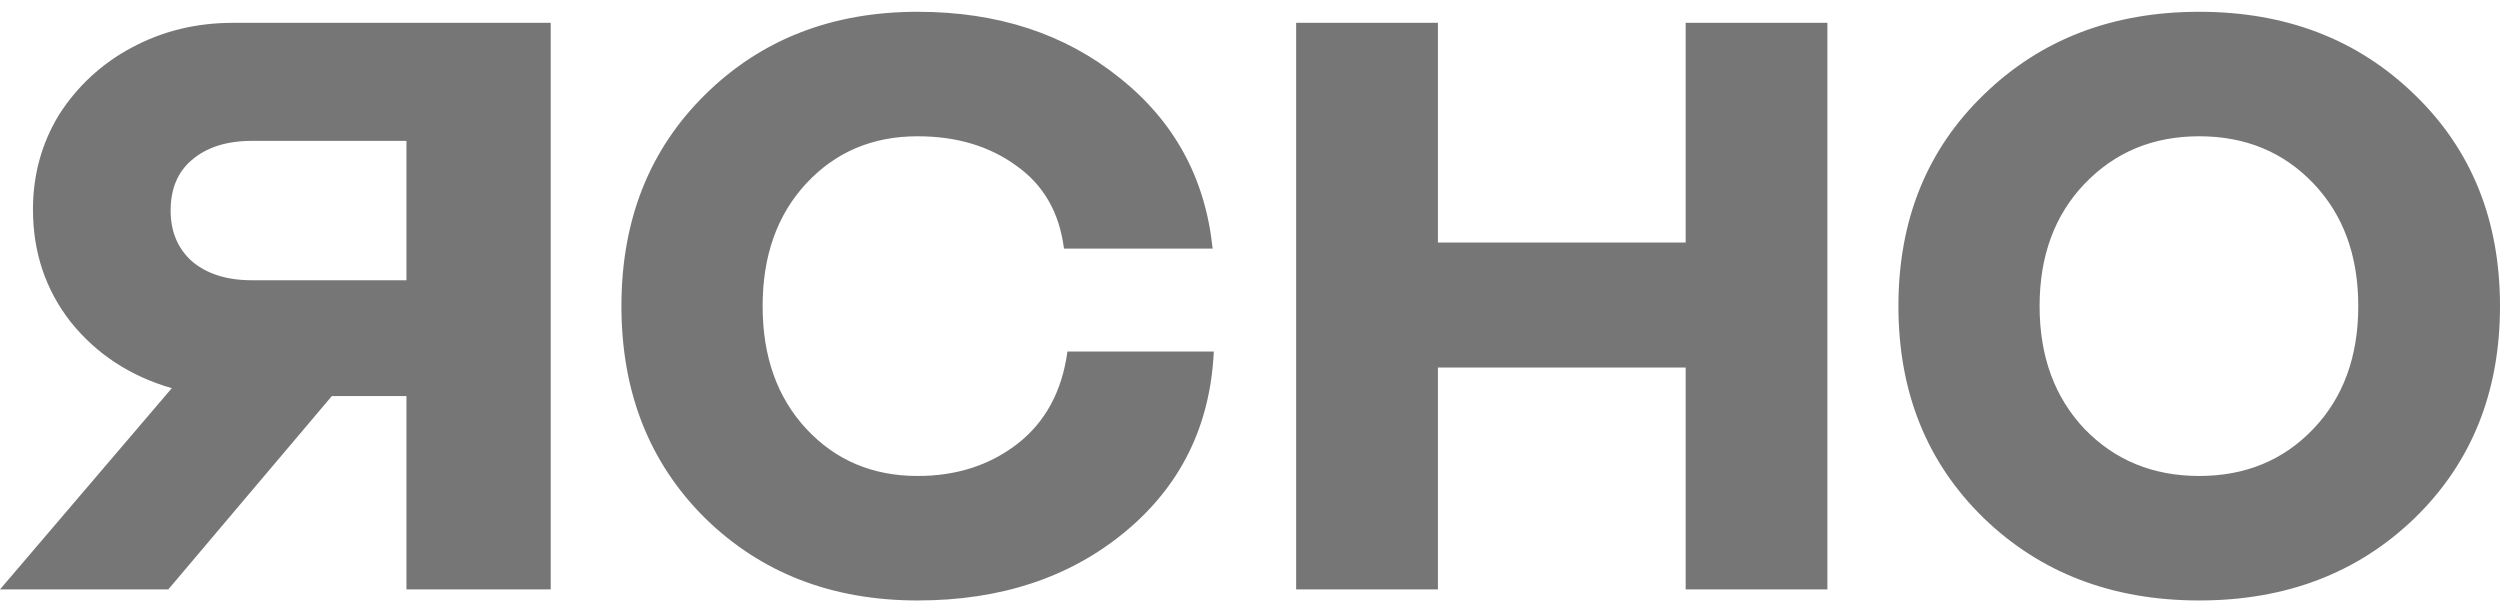 <?xml version="1.0" encoding="UTF-8"?> <svg xmlns="http://www.w3.org/2000/svg" width="98" height="24" viewBox="0 0 98 24" fill="none"><g style="mix-blend-mode:luminosity" clip-path="url(#clip0_107_25)"><path d="M41.708 9.744C41.527 8.327 40.902 7.242 39.833 6.491C38.779 5.725 37.492 5.342 35.971 5.342C34.209 5.342 32.756 5.956 31.611 7.185C30.467 8.414 29.895 10.019 29.895 12C29.895 13.981 30.467 15.586 31.611 16.815C32.756 18.044 34.209 18.658 35.971 18.658C37.492 18.658 38.794 18.239 39.879 17.401C40.978 16.547 41.632 15.34 41.843 13.779H47.581C47.445 16.685 46.286 19.041 44.102 20.849C41.934 22.642 39.223 23.538 35.971 23.538C32.613 23.538 29.834 22.461 27.636 20.308C25.452 18.139 24.36 15.369 24.36 12C24.36 8.631 25.452 5.869 27.636 3.714C29.834 1.545 32.613 0.462 35.971 0.462C39.103 0.462 41.738 1.322 43.876 3.042C46.03 4.748 47.249 6.983 47.535 9.744H41.708ZM66.078 23.105V14.407H56.366V23.105H50.809V0.895H56.366V9.506H66.078V0.895H71.634V23.105H66.078ZM94.657 20.308C92.429 22.461 89.613 23.538 86.21 23.538C82.806 23.538 79.99 22.461 77.761 20.308C75.533 18.139 74.418 15.369 74.418 12C74.418 8.631 75.533 5.869 77.761 3.714C79.99 1.545 82.806 0.462 86.21 0.462C89.612 0.462 92.429 1.546 94.657 3.714C96.886 5.869 98 8.631 98 12C98 15.369 96.886 18.139 94.657 20.308ZM81.713 16.815C82.904 18.044 84.402 18.658 86.21 18.658C88.016 18.658 89.507 18.044 90.681 16.815C91.856 15.586 92.444 13.981 92.444 12C92.444 10.019 91.856 8.414 90.681 7.185C89.507 5.956 88.016 5.342 86.21 5.342C84.402 5.342 82.904 5.963 81.714 7.206C80.54 8.436 79.952 10.034 79.952 12C79.952 13.966 80.538 15.571 81.713 16.815ZM21.588 0.895V23.105H15.933V15.526H13.008L6.597 23.105H0L6.734 15.217C5.105 14.746 3.782 13.88 2.768 12.617C1.783 11.354 1.292 9.884 1.292 8.211C1.292 6.859 1.63 5.625 2.307 4.509C3.013 3.394 3.998 2.482 5.166 1.865C6.365 1.218 7.688 0.895 9.132 0.895H21.588ZM15.933 10.986V5.522H9.871C8.887 5.522 8.103 5.772 7.519 6.271C6.964 6.742 6.689 7.402 6.689 8.254C6.689 9.077 6.965 9.738 7.519 10.238C8.103 10.736 8.887 10.986 9.871 10.986H15.934H15.933Z" fill="#767676"></path></g><defs><clipPath id="clip0_107_25"><rect width="98" height="24" fill="white"></rect></clipPath></defs></svg> 